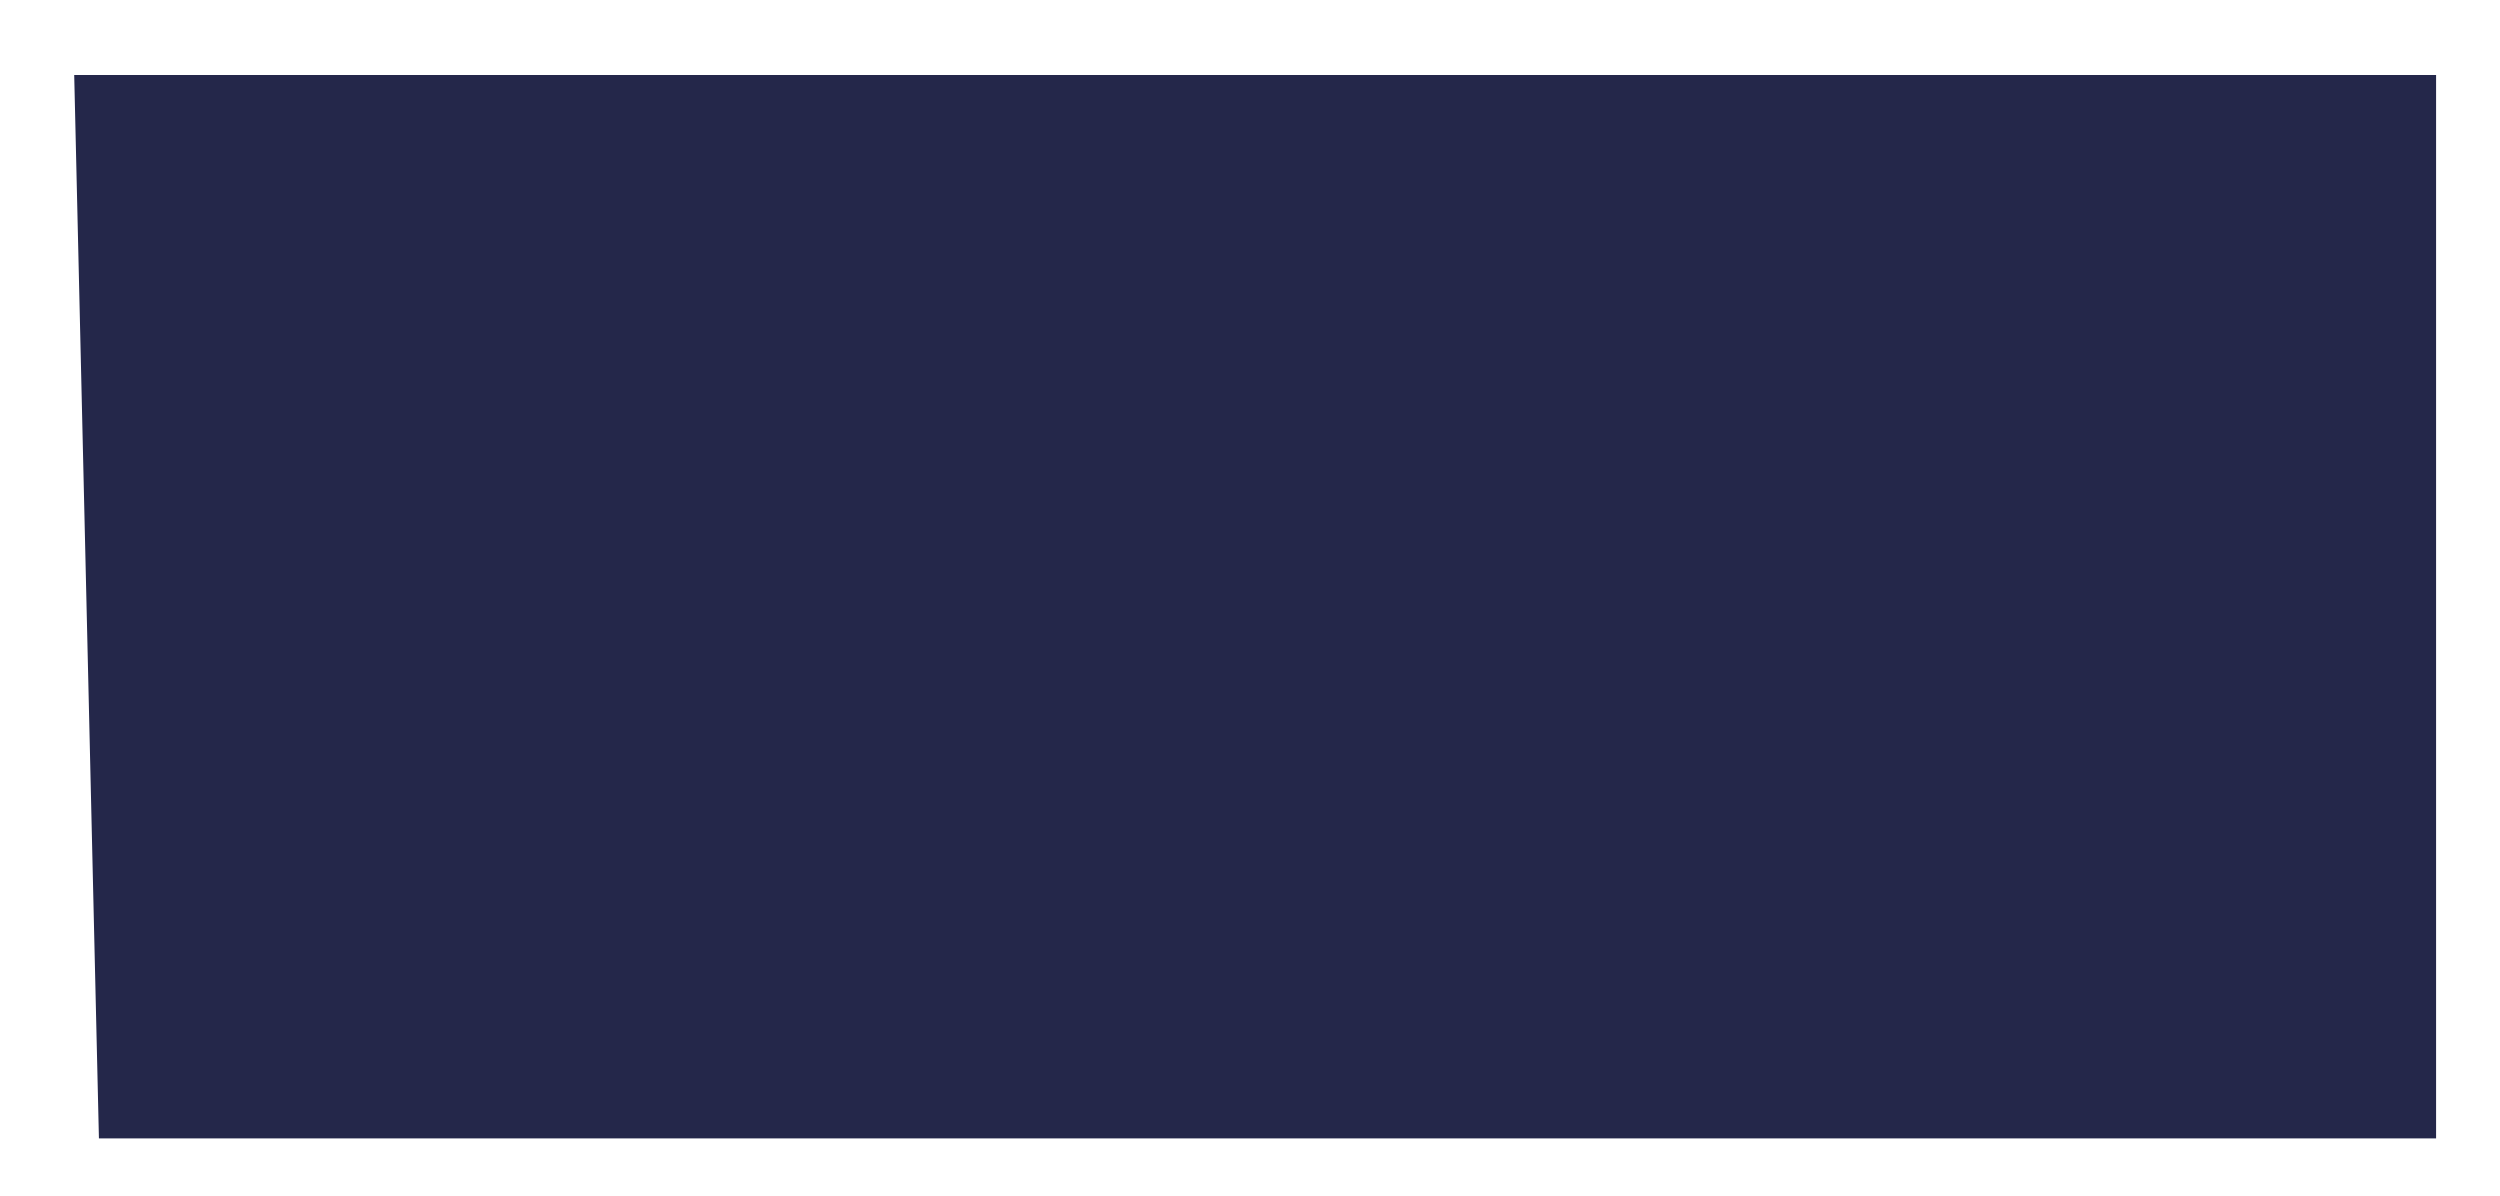 <?xml version="1.0" encoding="utf-8"?>
<svg xmlns="http://www.w3.org/2000/svg" fill="none" height="100%" overflow="visible" preserveAspectRatio="none" style="display: block;" viewBox="0 0 23 11" width="100%">
<path d="M22.102 1V10.163H1.213L1 1H22.102Z" fill="#24274A" id="Vector" stroke="#24274A" stroke-linecap="round" stroke-width="0.62"/>
</svg>